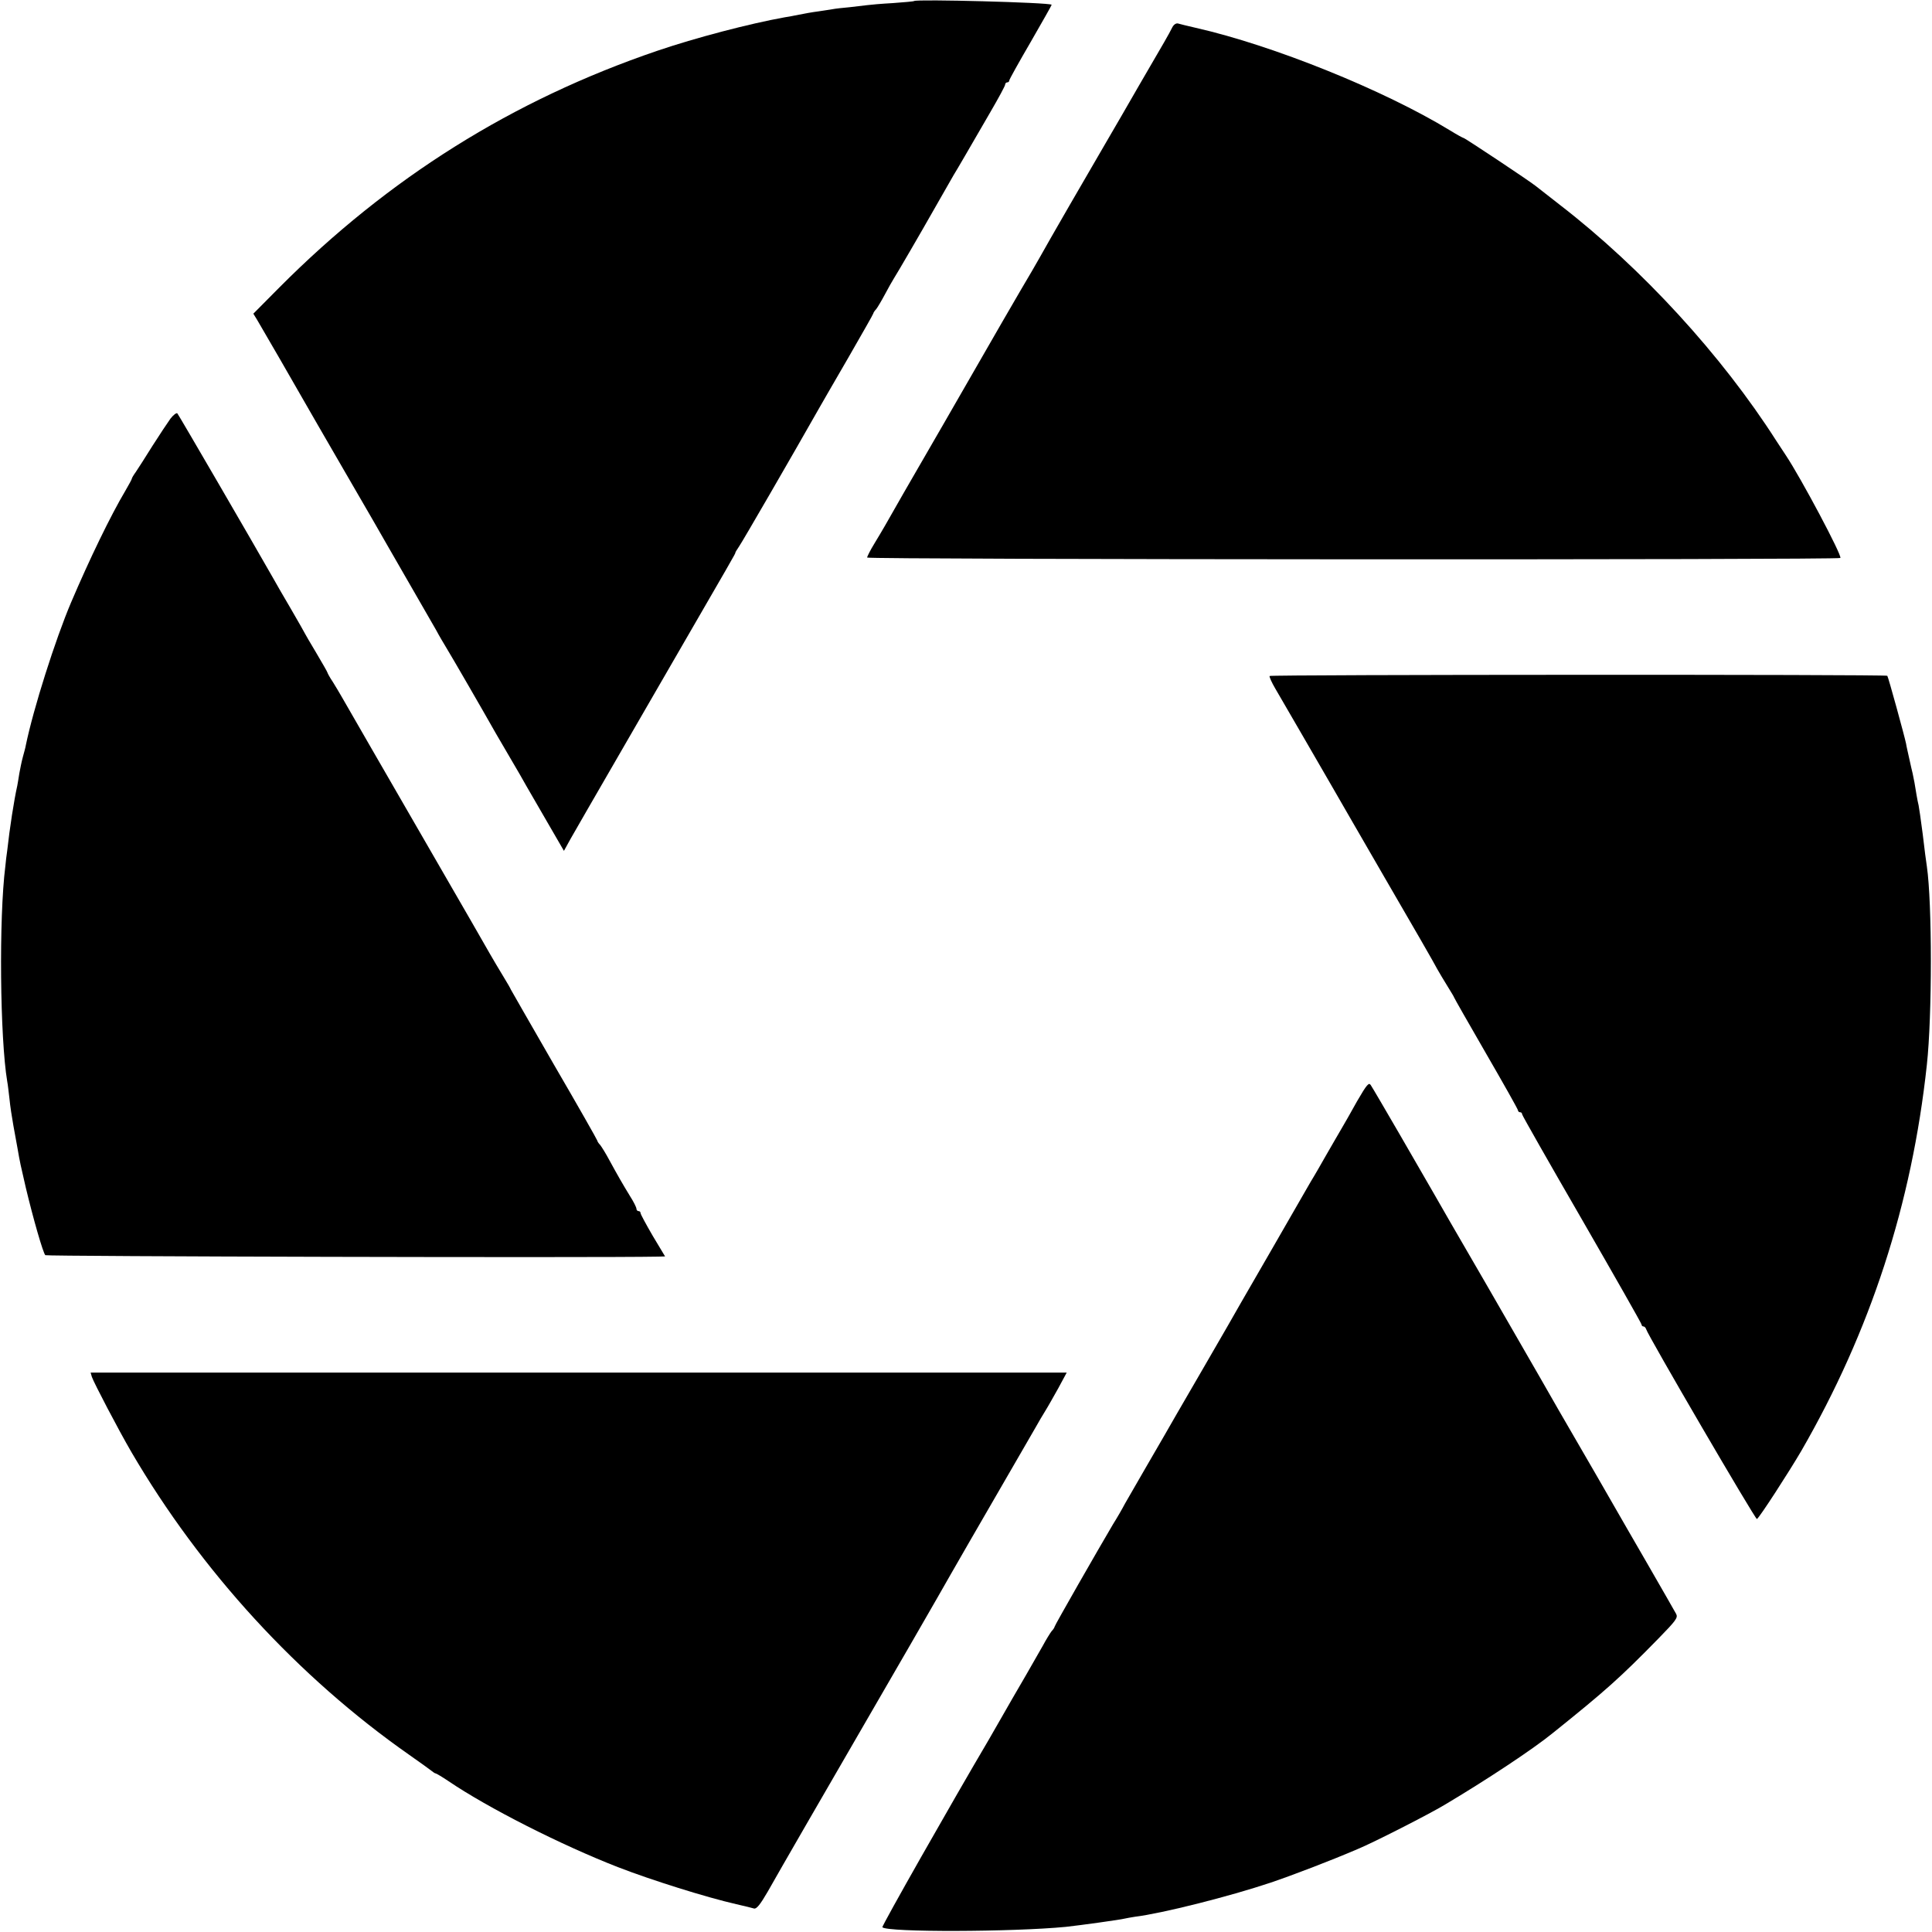 <?xml version="1.0" standalone="no"?>
<!DOCTYPE svg PUBLIC "-//W3C//DTD SVG 20010904//EN"
 "http://www.w3.org/TR/2001/REC-SVG-20010904/DTD/svg10.dtd">
<svg version="1.0" xmlns="http://www.w3.org/2000/svg"
 width="938pt" height="938pt" viewBox="0 0 938 938"
 preserveAspectRatio="xMidYMid meet">
<g transform="translate(0,938) scale(0.1,-0.1)"
fill="#000000" stroke="none">
<path d="M4438 9375 c-2 -2 -48 -6 -103 -10 -55 -3 -111 -8 -125 -10 -14 -2
-52 -6 -85 -10 -33 -3 -71 -7 -85 -10 -14 -2 -43 -7 -65 -10 -32 -4 -76 -12
-115 -20 -3 -1 -25 -5 -50 -9 -172 -31 -432 -99 -620 -163 -701 -239 -1303
-616 -1833 -1148 l-127 -128 19 -31 c27 -45 193 -333 223 -386 14 -25 106
-184 205 -355 99 -170 191 -330 205 -355 14 -25 67 -117 118 -205 51 -88 104
-180 118 -205 13 -25 37 -65 52 -90 24 -39 179 -307 237 -410 11 -19 44 -75
73 -125 29 -49 63 -108 75 -130 13 -22 59 -102 103 -178 l80 -138 32 58 c47
82 34 60 400 693 407 703 400 691 400 696 0 3 9 17 19 32 15 21 257 439 389
672 11 19 74 129 141 244 66 115 121 211 121 214 0 3 6 13 14 21 7 9 26 41 42
71 16 30 36 66 45 80 15 23 133 226 189 325 62 109 92 161 100 175 5 8 32 53
59 100 27 47 81 140 120 207 39 67 71 126 71 132 0 6 5 11 10 11 6 0 10 4 10
9 0 5 47 89 104 187 57 99 103 180 102 181 -11 11 -657 28 -668 18z"/>
<path d="M5692 9248 c-6 -13 -24 -45 -40 -73 -16 -27 -71 -122 -122 -210 -50
-88 -125 -216 -165 -285 -82 -140 -279 -481 -317 -550 -14 -25 -55 -96 -92
-158 -36 -62 -77 -132 -90 -155 -13 -23 -142 -247 -286 -497 -145 -250 -272
-471 -282 -490 -11 -19 -35 -60 -54 -91 -19 -31 -34 -61 -34 -66 0 -10 4715
-12 4725 -2 10 10 -192 390 -265 499 -9 14 -30 45 -46 70 -265 415 -653 838
-1049 1144 -55 43 -109 85 -119 93 -28 23 -344 233 -350 233 -3 0 -34 17 -68
38 -318 194 -857 412 -1233 497 -38 9 -77 18 -86 21 -9 2 -20 -5 -27 -18z"/>
<path d="M828 7348 c-13 -18 -53 -78 -88 -133 -34 -55 -71 -112 -81 -127 -11
-15 -19 -29 -19 -32 0 -3 -14 -29 -31 -58 -73 -123 -174 -332 -264 -543 -76
-179 -183 -515 -220 -695 -1 -8 -8 -33 -14 -55 -6 -22 -13 -57 -17 -79 -3 -21
-8 -48 -10 -60 -16 -71 -37 -207 -49 -316 -3 -19 -7 -53 -9 -75 -32 -252 -26
-836 9 -1045 3 -14 7 -52 11 -85 3 -33 12 -91 19 -130 7 -38 16 -88 20 -110
12 -70 15 -82 40 -190 36 -151 84 -318 95 -329 6 -6 2666 -13 2977 -7 l32 1
-60 100 c-32 55 -59 105 -59 110 0 6 -4 10 -10 10 -5 0 -10 5 -10 11 0 7 -14
35 -32 63 -36 59 -59 99 -101 176 -16 30 -36 62 -43 71 -8 8 -14 18 -14 21 0
3 -94 169 -210 368 -115 200 -210 365 -210 366 0 2 -17 32 -38 66 -21 35 -50
83 -64 108 -14 25 -133 232 -265 460 -254 440 -424 734 -454 787 -10 17 -29
50 -43 72 -15 22 -26 43 -26 45 0 3 -25 46 -55 97 -30 50 -55 93 -55 94 0 1
-30 54 -66 116 -37 63 -77 132 -89 154 -88 155 -458 792 -464 798 -4 4 -19 -7
-33 -25z"/>
<path d="M6164 6098 c-2 -4 10 -31 27 -60 29 -49 230 -397 277 -478 11 -19
126 -219 257 -445 131 -225 245 -423 253 -440 9 -16 31 -53 49 -82 18 -29 33
-54 33 -56 0 -2 70 -125 155 -272 85 -147 155 -271 155 -276 0 -5 5 -9 10 -9
6 0 10 -4 10 -10 0 -5 131 -235 290 -510 159 -276 290 -506 290 -511 0 -5 4
-9 9 -9 5 0 11 -6 13 -13 7 -28 531 -926 538 -922 13 8 154 226 215 330 336
582 537 1199 610 1875 26 238 26 785 0 964 -3 17 -12 87 -20 156 -9 69 -18
132 -20 140 -2 8 -7 31 -10 50 -3 19 -8 46 -10 60 -3 14 -7 34 -9 45 -3 11
-10 43 -16 70 -6 28 -14 61 -16 75 -6 31 -86 323 -91 329 -5 7 -2995 6 -2999
-1z"/>
<path d="M6589 4034 c-29 -53 -65 -115 -79 -139 -14 -23 -46 -80 -73 -126 -26
-46 -52 -91 -57 -99 -5 -8 -24 -40 -41 -70 -17 -30 -91 -158 -164 -285 -73
-126 -142 -246 -153 -265 -10 -19 -94 -164 -186 -323 -92 -158 -175 -302 -185
-320 -10 -17 -51 -88 -91 -157 -40 -69 -84 -145 -98 -170 -13 -25 -39 -70 -58
-100 -71 -120 -284 -492 -284 -498 0 -3 -6 -13 -14 -21 -7 -9 -27 -41 -43 -71
-17 -30 -54 -95 -83 -145 -57 -97 -74 -128 -127 -220 -19 -33 -43 -75 -54 -94
-177 -300 -520 -904 -515 -908 25 -25 633 -23 891 2 73 8 267 35 285 40 8 2
31 6 50 9 131 16 457 98 660 166 106 36 287 105 420 162 78 32 350 171 423
215 202 120 429 270 526 349 259 208 326 268 512 458 87 89 96 102 87 120 -6
12 -70 122 -141 246 -72 124 -139 241 -150 260 -11 19 -52 91 -92 160 -154
265 -253 437 -277 480 -14 25 -131 228 -261 453 -130 224 -247 426 -260 450
-46 81 -290 502 -302 519 -9 14 -19 3 -66 -78z"/>
<path d="M446 2695 c10 -29 128 -255 192 -365 338 -578 809 -1092 1349 -1470
54 -38 103 -73 110 -79 7 -6 15 -11 18 -11 3 0 32 -17 63 -38 190 -129 547
-310 822 -417 162 -63 430 -147 575 -180 39 -9 77 -18 86 -21 12 -3 30 19 67
83 55 98 298 518 414 718 131 225 450 778 473 820 13 22 54 94 92 160 251 434
298 515 321 555 14 25 35 61 47 80 12 19 40 69 63 110 l41 76 -2369 0 -2370 0
6 -21z"/>
</g>
</svg>
